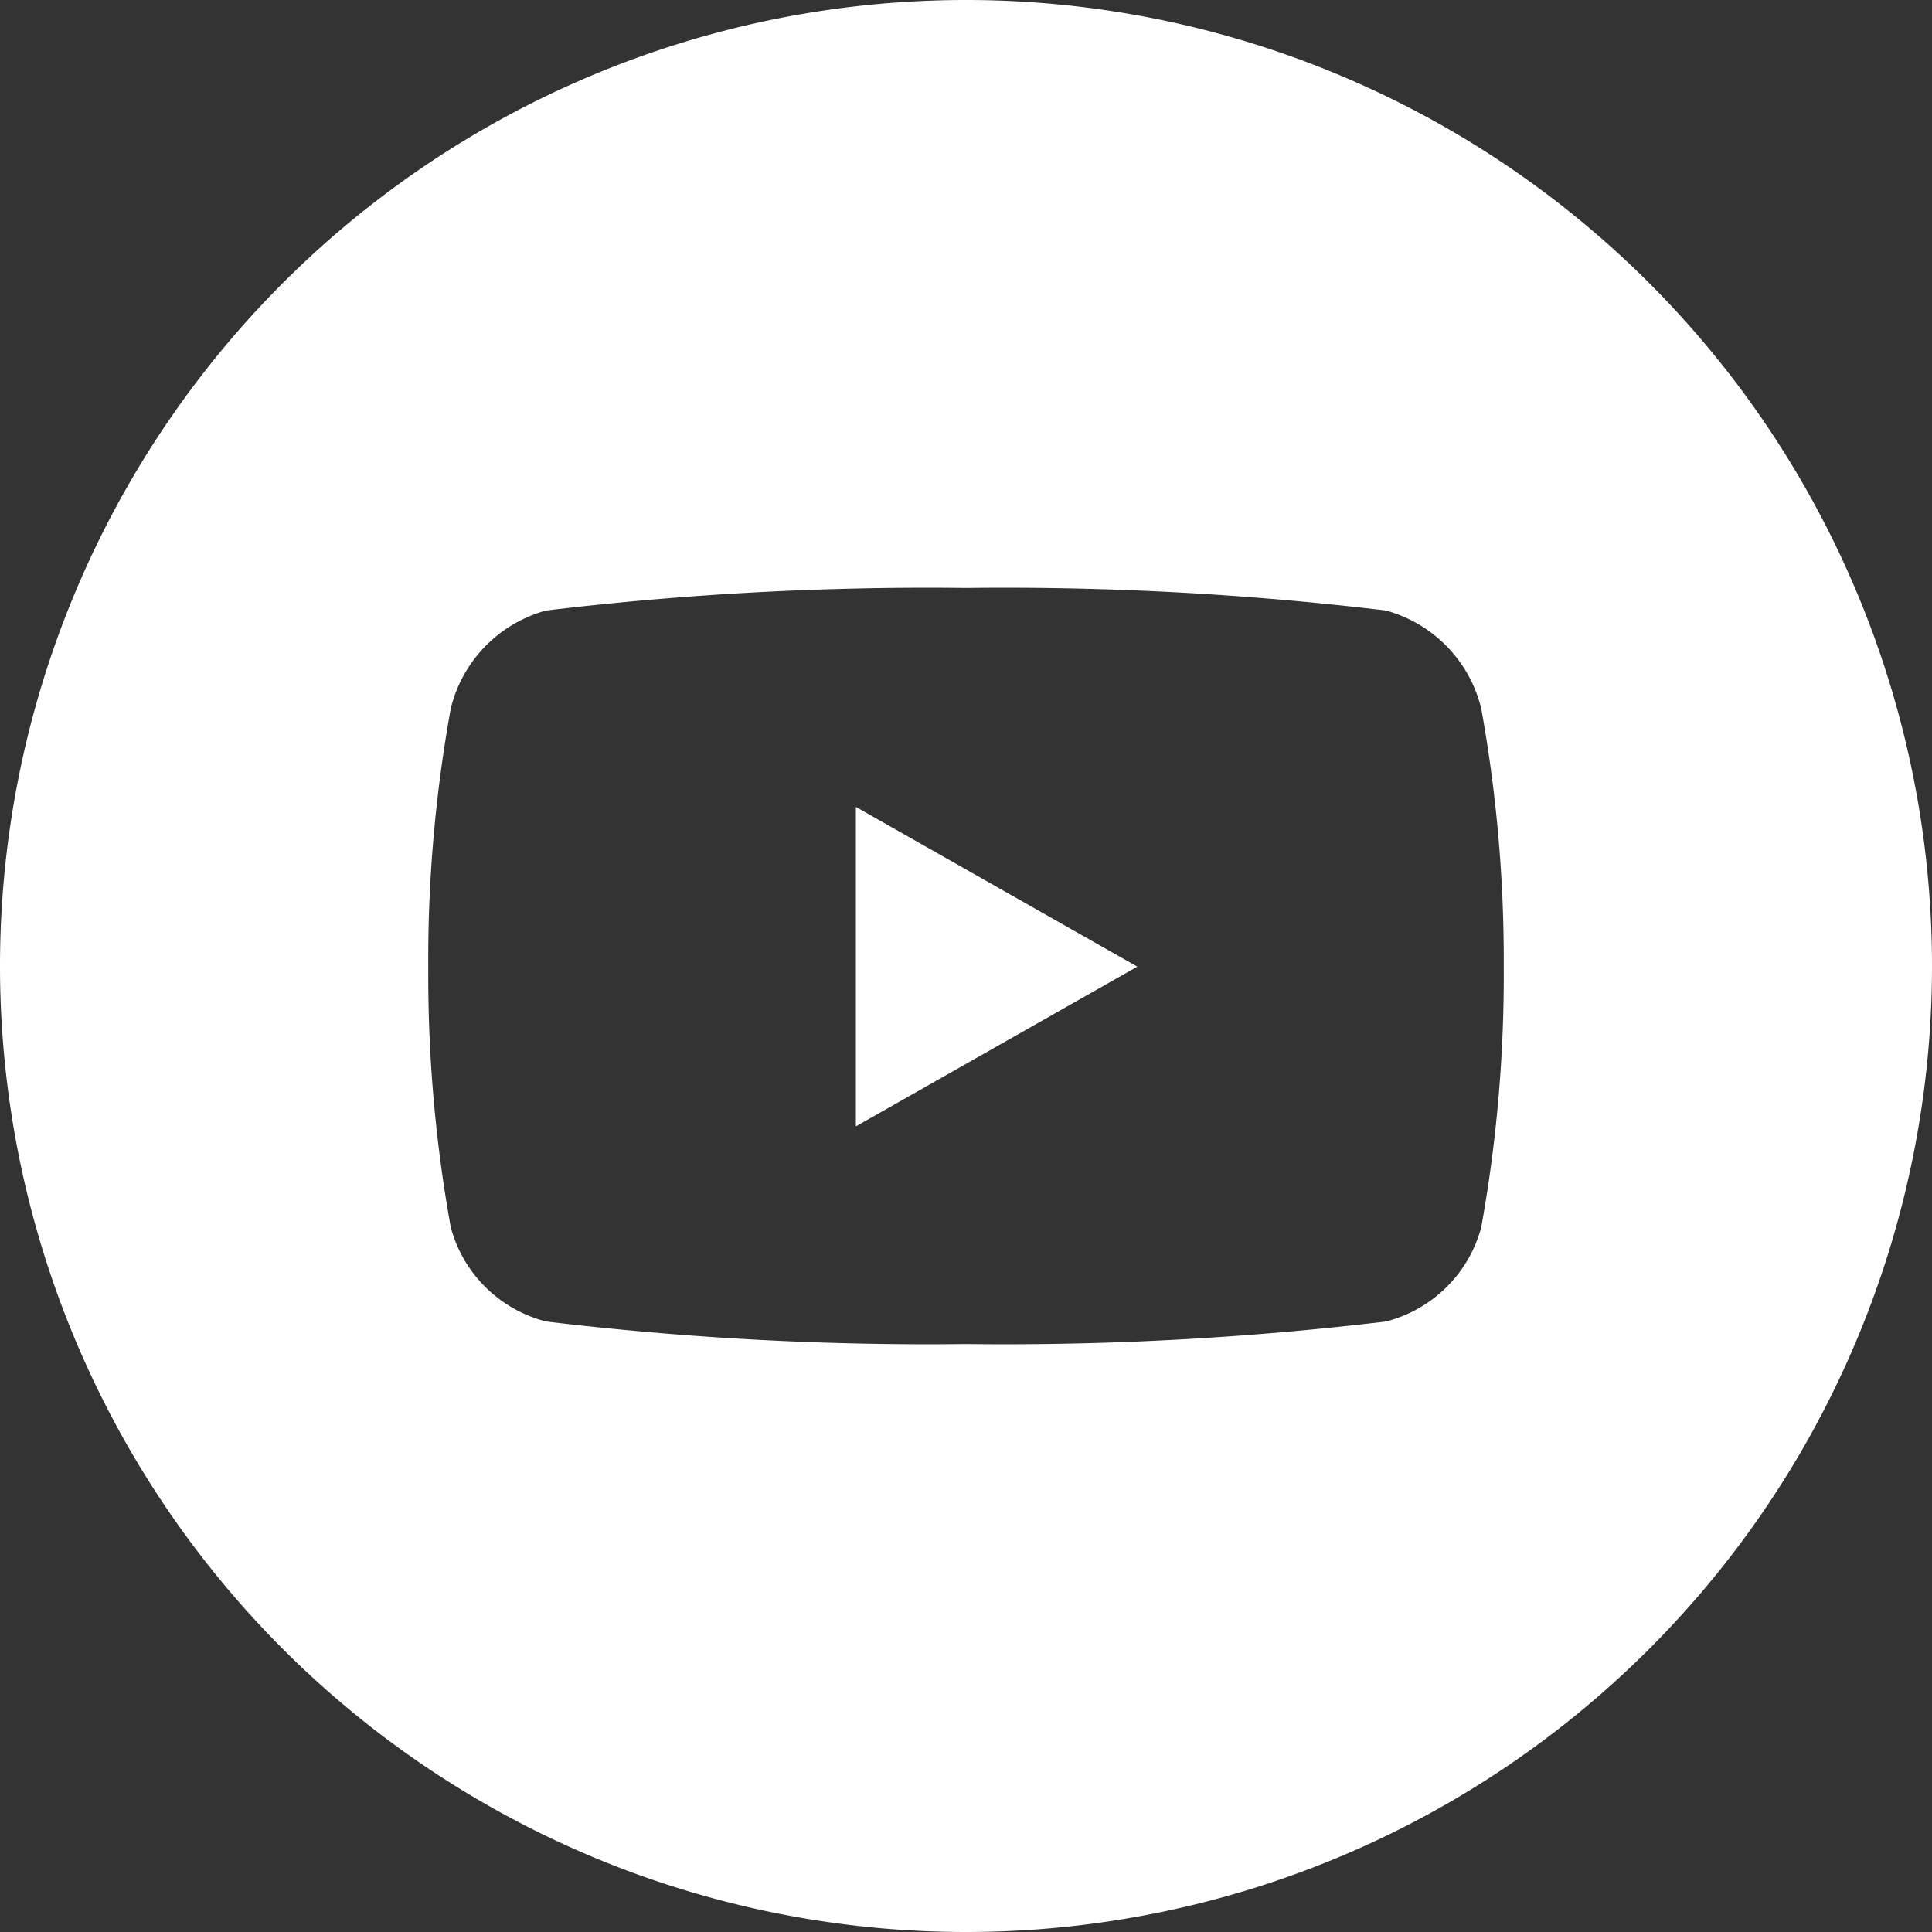 <svg xmlns="http://www.w3.org/2000/svg" viewBox="0 0 30 30"><rect x="0" y="0" width="30" height="30" fill="#333333" stroke="none"/><defs><style>.cls-1{fill:#fff;}</style></defs><title>アセット 47</title><g id="レイヤー_2" data-name="レイヤー 2"><g id="ビジュアル"><polygon class="cls-1" points="13.29 17.49 17.66 15.01 13.29 12.53 13.29 17.49"/><path class="cls-1" d="M15,0A15,15,0,0,0,0,15H0a15,15,0,0,0,30,0h0A15,15,0,0,0,15,0Zm8,19.06a2.06,2.06,0,0,1-1.48,1.46,49.68,49.68,0,0,1-6.52.35,49.68,49.68,0,0,1-6.52-.35A2.06,2.06,0,0,1,7,19.06a22,22,0,0,1-.35-4A21.89,21.89,0,0,1,7,11,2.09,2.09,0,0,1,8.48,9.48,49.68,49.68,0,0,1,15,9.13a49.68,49.68,0,0,1,6.52.35A2.09,2.09,0,0,1,23,11a21.89,21.89,0,0,1,.35,4A22,22,0,0,1,23,19.06Z"/></g></g></svg>